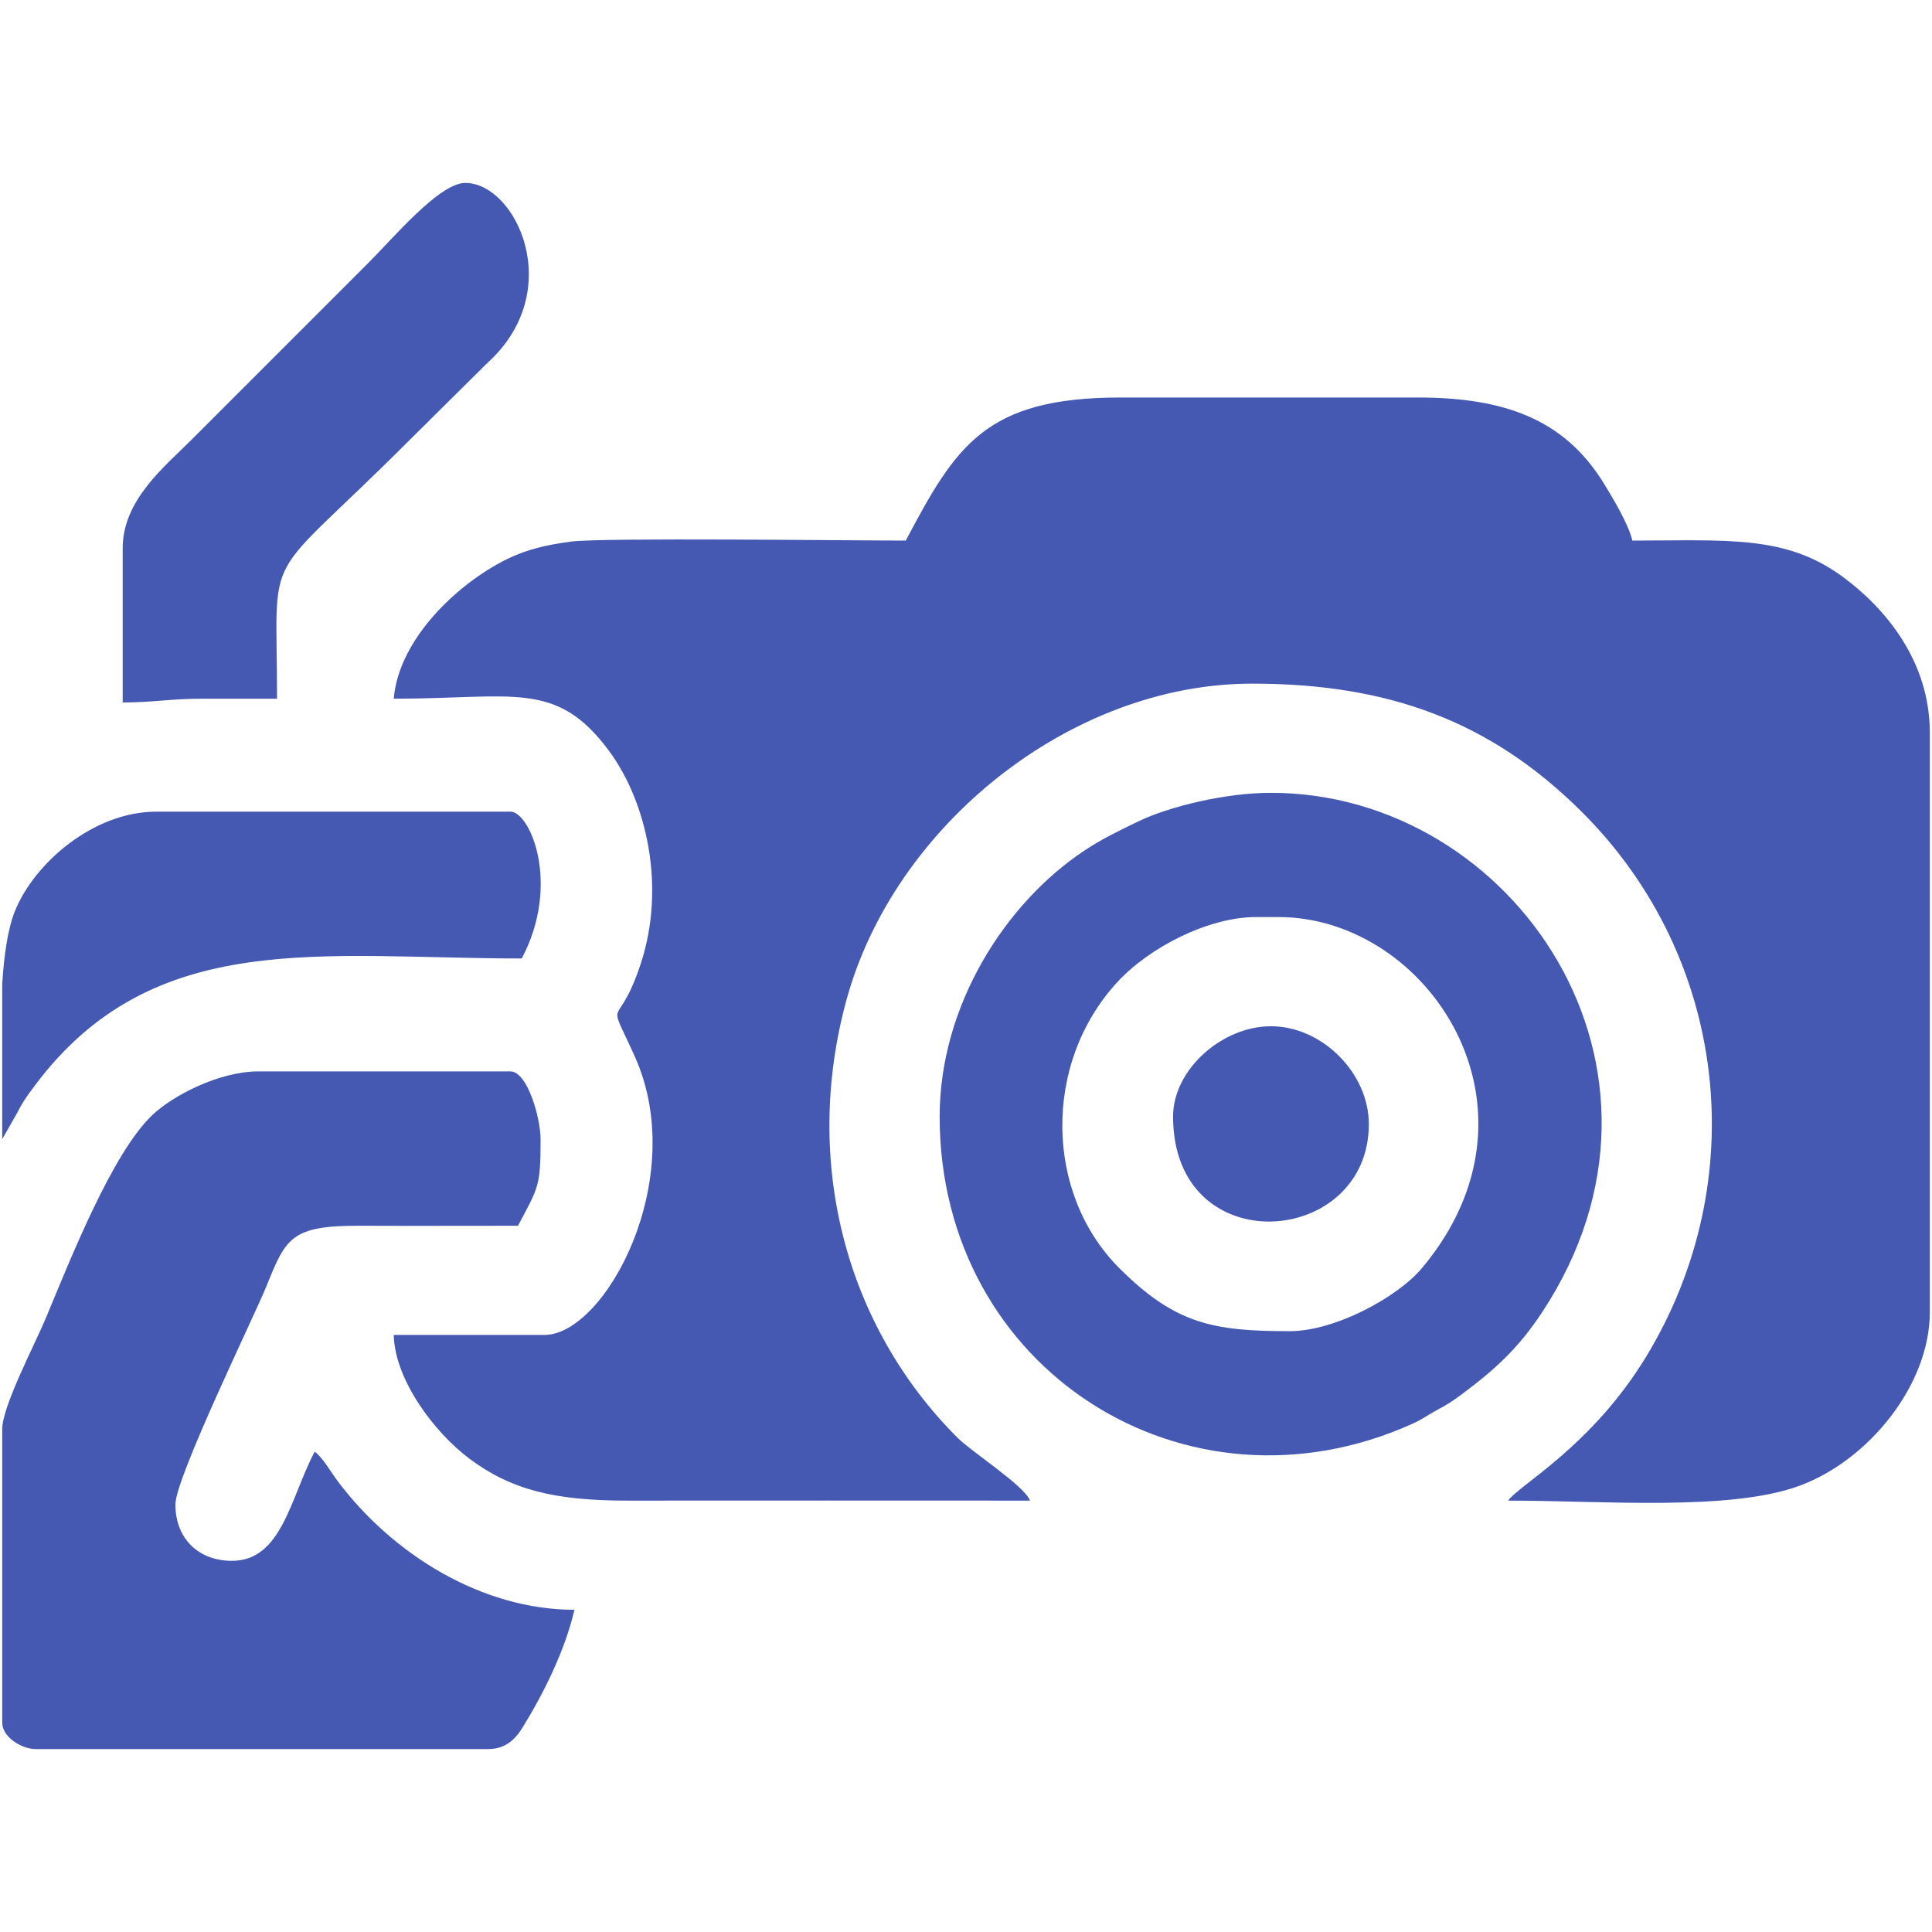 <?xml version="1.0" encoding="UTF-8"?>
<svg xmlns="http://www.w3.org/2000/svg" xmlns:xlink="http://www.w3.org/1999/xlink" xmlns:xodm="http://www.corel.com/coreldraw/odm/2003" xml:space="preserve" width="80.433mm" height="80.433mm" version="1.1" style="shape-rendering:geometricPrecision; text-rendering:geometricPrecision; image-rendering:optimizeQuality; fill-rule:evenodd; clip-rule:evenodd" viewBox="0 0 8043.32 8043.32">
 <defs>
  <style type="text/css">
   
    .fil0 {fill:#4559B3}
   
  </style>
 </defs>
 <g id="Capa_x0020_1">
 </g>
 <g id="Capa_x0020_1_0_7_0">
 </g>
 <g id="Capa_x0020_1_0_7_1">
 </g>
 <g id="Capa_x0020_1_0_7_0_0">
 </g>
 <g id="Capa_x0020_1_0_7_0_1">
 </g>
 <g id="Capa_x0020_1_0_7_0_2">
 </g>
 <g id="Capa_x0020_1_0_7_0_3">
 </g>
 <g id="Capa_x0020_1_0_7_0_4">
 </g>
 <g id="Capa_x0020_1_0_7_0_2_5">
 </g>
 <g id="Capa_x0020_1_0_7_0_2_6">
 </g>
 <g id="Capa_x0020_1_0_7_0_2_7">
 </g>
 <g id="Capa_x0020_1_0_7_0_2_8">
 </g>
 <g id="Capa_x0020_1_0_7_0_2_9">
 </g>
 <g id="Capa_x0020_1_0_7_0_2_10">
 </g>
 <g id="Capa_x0020_1_0_7_0_2_11">
 </g>
 <g id="Capa_x0020_1_0_7_0_2_12">
 </g>
 <g id="Capa_x0020_1_0_7_0_2_13">
  <path id="photos-rsc.svg" class="fil0" d="M3770.88 2250.53c-223.38,0 -1265.2,-12.5 -1391.05,3.93 -103.82,13.48 -187.18,32.71 -270.74,74.07 -203.98,100.85 -449.12,331.87 -469.82,580.33 498.75,0 676.92,-78.98 895.92,216.88 156.9,211.94 238.44,566.41 131.58,888.94 -97.12,293.15 -146.6,111.97 -24.27,383.04 229.26,508.01 -122.33,1159.96 -376.27,1159.96l-626.96 0c4.1,185.32 167.34,404.68 315.35,515.39 172.85,129.23 355.93,174.64 656.42,174.28 558.98,-0.69 1118.04,0 1677.06,0 -22.2,-61.45 -242.17,-202.08 -302.15,-262.14 -465.15,-465.11 -645.27,-1147.38 -462.76,-1819.39 197.69,-727.77 933.54,-1319.71 1689.64,-1319.71 562.51,0 991.33,152.76 1375.39,536.86 606.02,606.02 709.23,1533.15 265.67,2264.04 -227.72,375.29 -533.41,537.92 -575.21,600.34 389.17,0 919.09,44.64 1209.19,-60.43 292.86,-106.09 546.28,-423.06 546.28,-723.27l0 -2413.76c0,-299.23 -187.34,-521.15 -366.97,-651.84 -236.25,-171.87 -481.67,-147.52 -871.28,-147.52 -16,-68.63 -82.84,-179.8 -120.18,-240.31 -166.19,-268.92 -419.93,-355.28 -773.22,-355.28l-1238.22 0c-561.98,0 -684.42,200.65 -893.4,595.59zm1112.85 2398.05c0,608.53 814.99,546.11 814.99,31.37 0,-212.22 -194.32,-407.51 -407.52,-407.51 -202.44,0 -407.47,179.26 -407.47,376.14zm-4874.52 94.07l62.46 -109.9c23.54,-46.31 41.97,-71.47 73.91,-114.17 493.31,-658.9 1194.5,-528.25 2026.58,-528.25 164.12,-310.15 34.41,-611.29 -47,-611.29l-1473.32 0c-265.23,0 -510.56,217.09 -589.5,413.64 -30.32,75.57 -45.82,184.82 -53.17,305.89l0 631.79 0.04 12.29zm501.55 -2460.79l0 642.62c129.71,0 196.44,-15.62 329.15,-15.62l313.48 0c0,-657.56 -72.85,-452.28 544.61,-1069.74l330.65 -327.69c333,-300.78 119.4,-749.89 -91.56,-749.89 -107.88,0 -300.09,229.55 -403.62,333.08l-736.66 736.66c-110.88,110.8 -286.05,250.66 -286.05,450.58zm4717.78 1536.02l94.03 0c622.22,0 1154.69,795.06 598.31,1460.38 -104.18,124.51 -365.06,263.72 -551.27,263.72 -320.62,0 -477.32,-30.64 -709.51,-262.26 -309.46,-308.69 -321.15,-851.88 -7.83,-1191.66 133.04,-144.24 378.9,-270.18 576.27,-270.18zm-1316.58 830.7c0,1054.6 1026.92,1703.11 1968.46,1278.83 42.9,-19.31 61.77,-35.35 100.53,-56.21 42.85,-23.09 64.69,-36.56 105.4,-66.96 141.35,-105.64 235.55,-192.29 333.44,-340.51 668.8,-1012.8 -117.49,-2163.06 -1128.59,-2163.06 -187.95,0 -423.02,56.29 -554.02,119.88 -83.08,40.35 -149.24,71.84 -223.63,121.23 -327.97,217.86 -601.59,644.25 -601.59,1106.8zm-3902.75 1300.95l0 1222.55c0,57.02 76.39,109.7 141.04,109.7l1880.83 0c74.19,0 114.25,-40.87 144.81,-90.34 88.88,-144.04 176.63,-321.72 215.67,-489.58 -387.99,0 -758.37,-233 -985.29,-534.99 -29.78,-39.65 -61.89,-98.18 -96.18,-123.3 -101.1,191.15 -136.21,454.55 -344.77,454.55 -134.66,0 -235.11,-88.51 -235.11,-235.15 0,-110.23 328.41,-783.78 378.37,-906.87 81.82,-201.79 101.91,-254.15 389.54,-253.01 219.4,0.89 438.97,0.04 658.37,0.04 85.68,-161.89 94.04,-163.39 94.04,-360.48 0,-88.11 -54.92,-282.14 -125.37,-282.14l-1050.14 0c-162.1,0 -357.51,100.97 -443.15,183.85 -166.64,161.12 -338.44,596.96 -441.32,843.88 -44.08,105.81 -181.34,366.57 -181.34,461.29z"></path>
 </g>
</svg>
